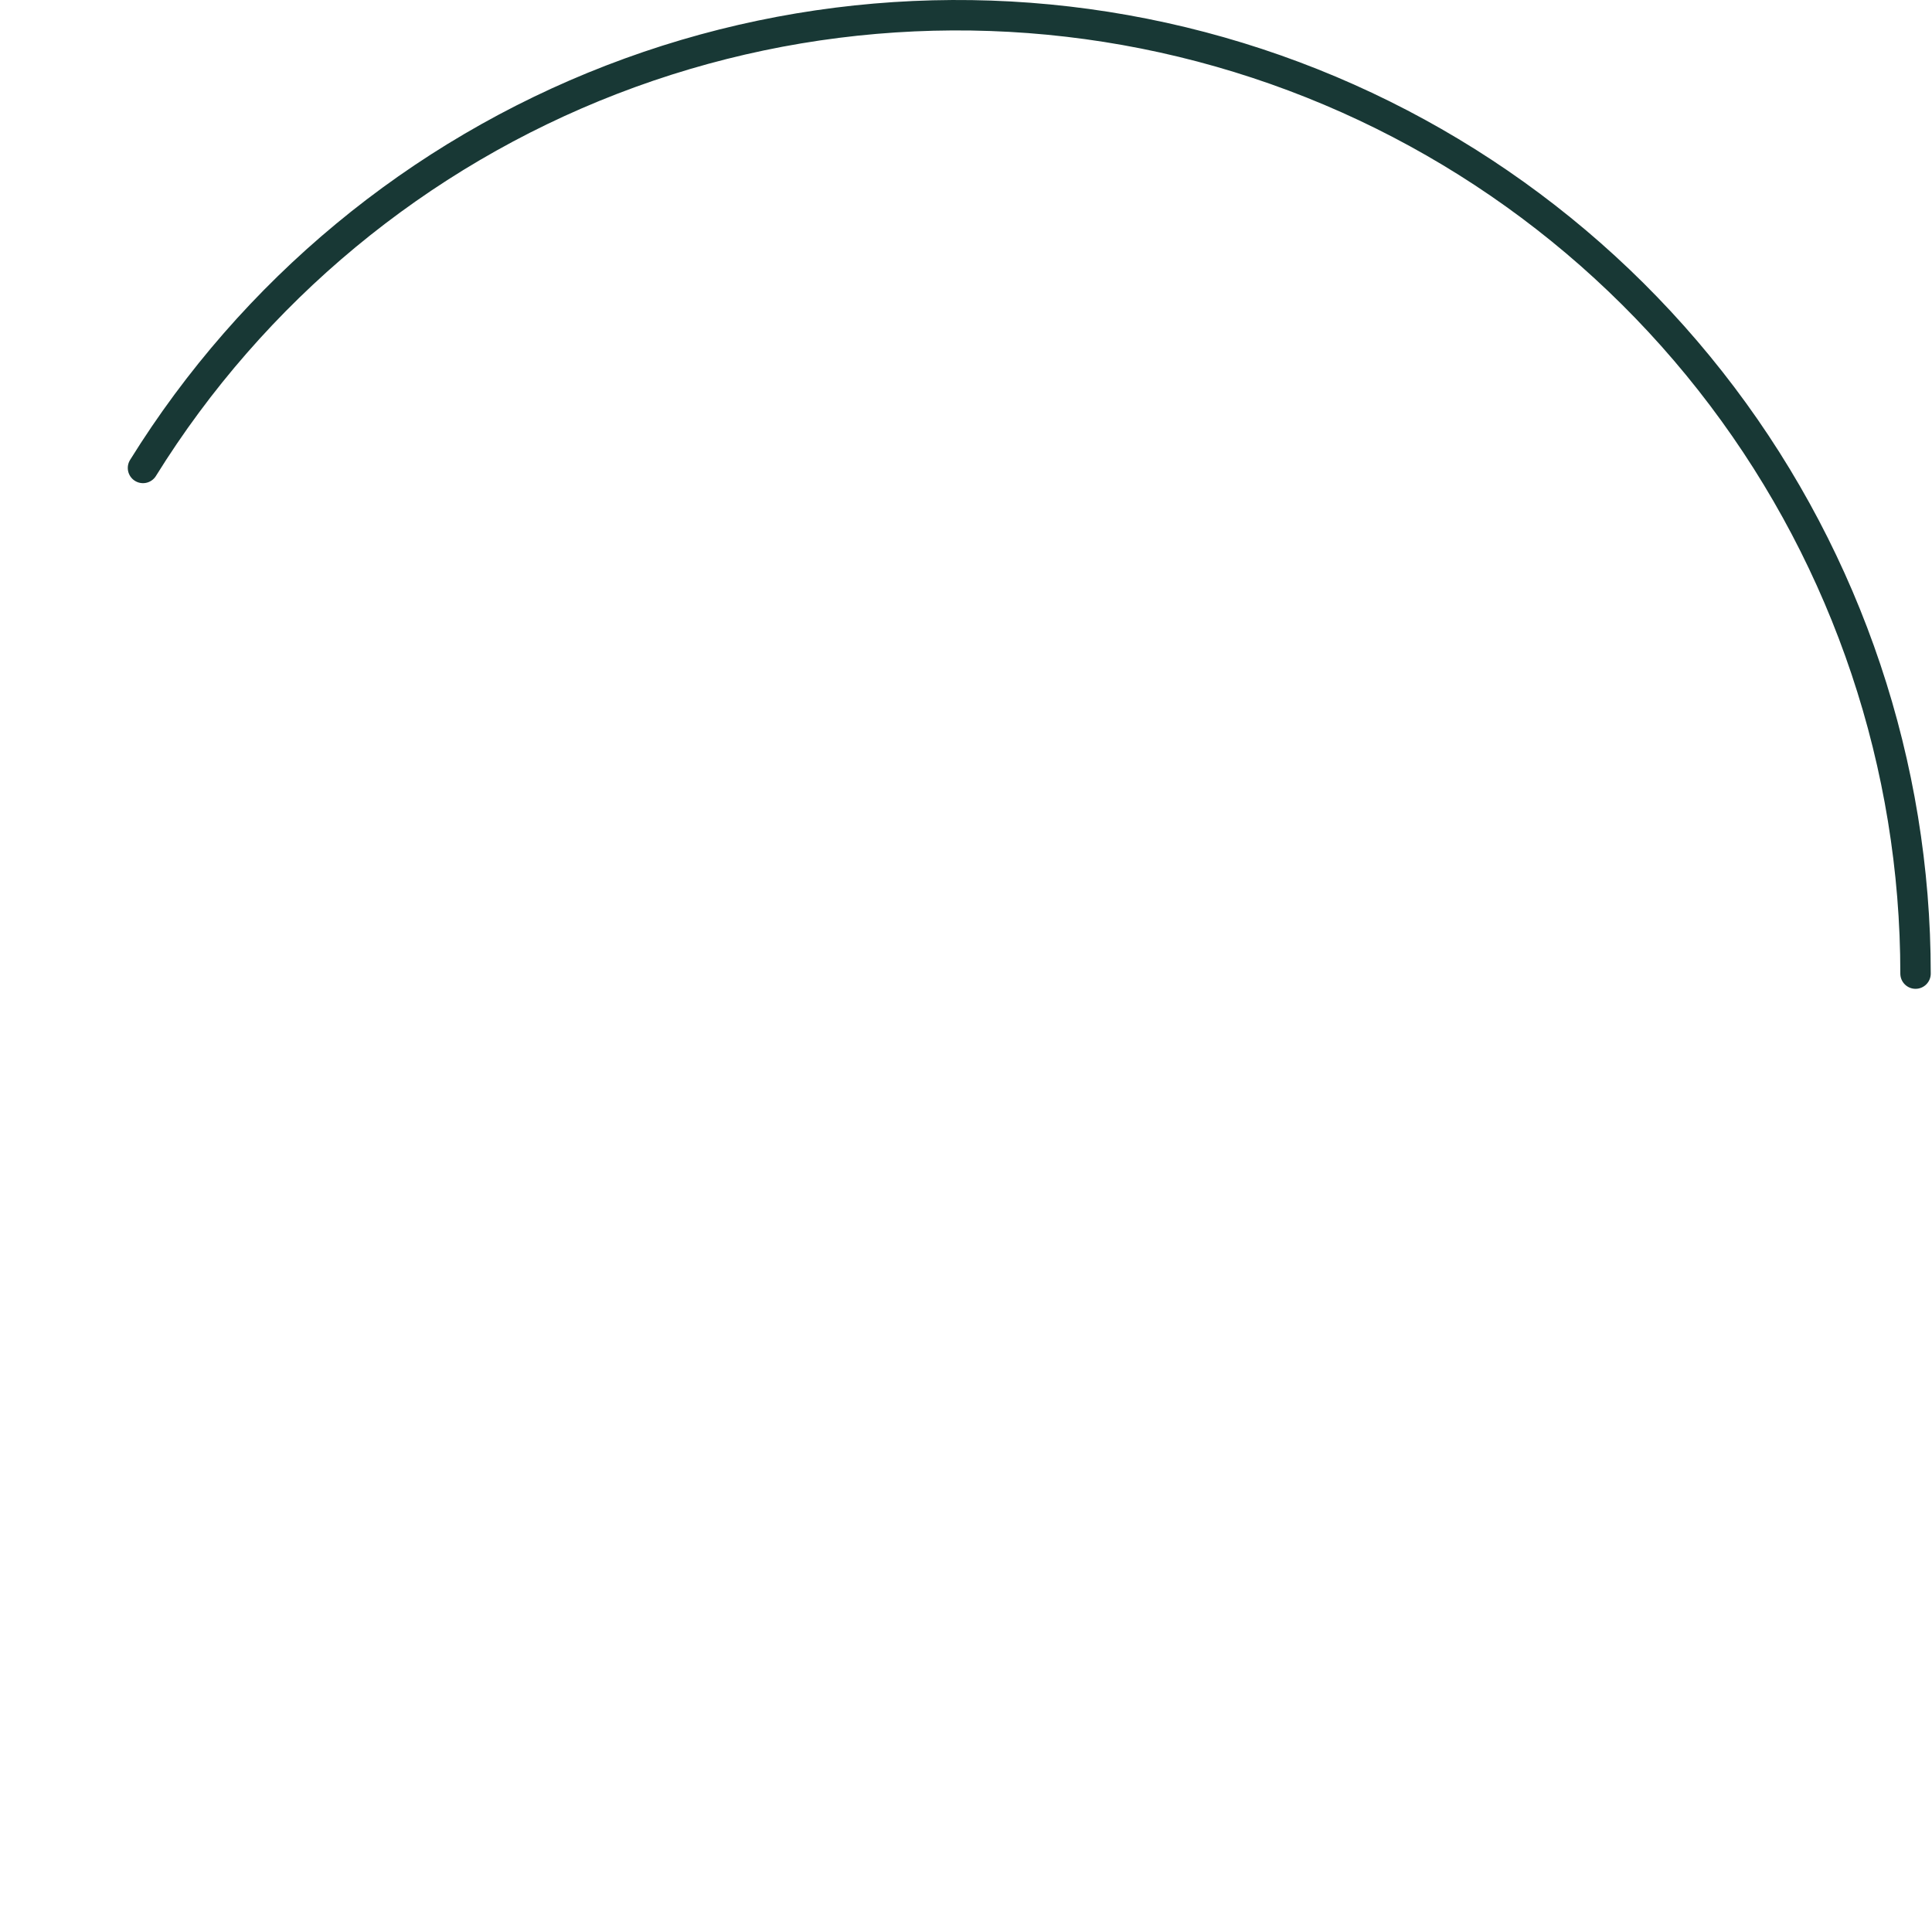 <svg width="635" height="635" viewBox="0 0 635 635" fill="none" xmlns="http://www.w3.org/2000/svg">
<path d="M629.589 320C629.589 251.525 607.276 184.915 566.03 130.257C524.784 75.599 466.85 35.869 401.002 17.085C335.154 -1.7 264.979 1.484 201.102 26.154C137.226 50.823 83.128 95.635 47 153.804" stroke="#183835" stroke-width="10" stroke-linecap="round"/>
</svg>
